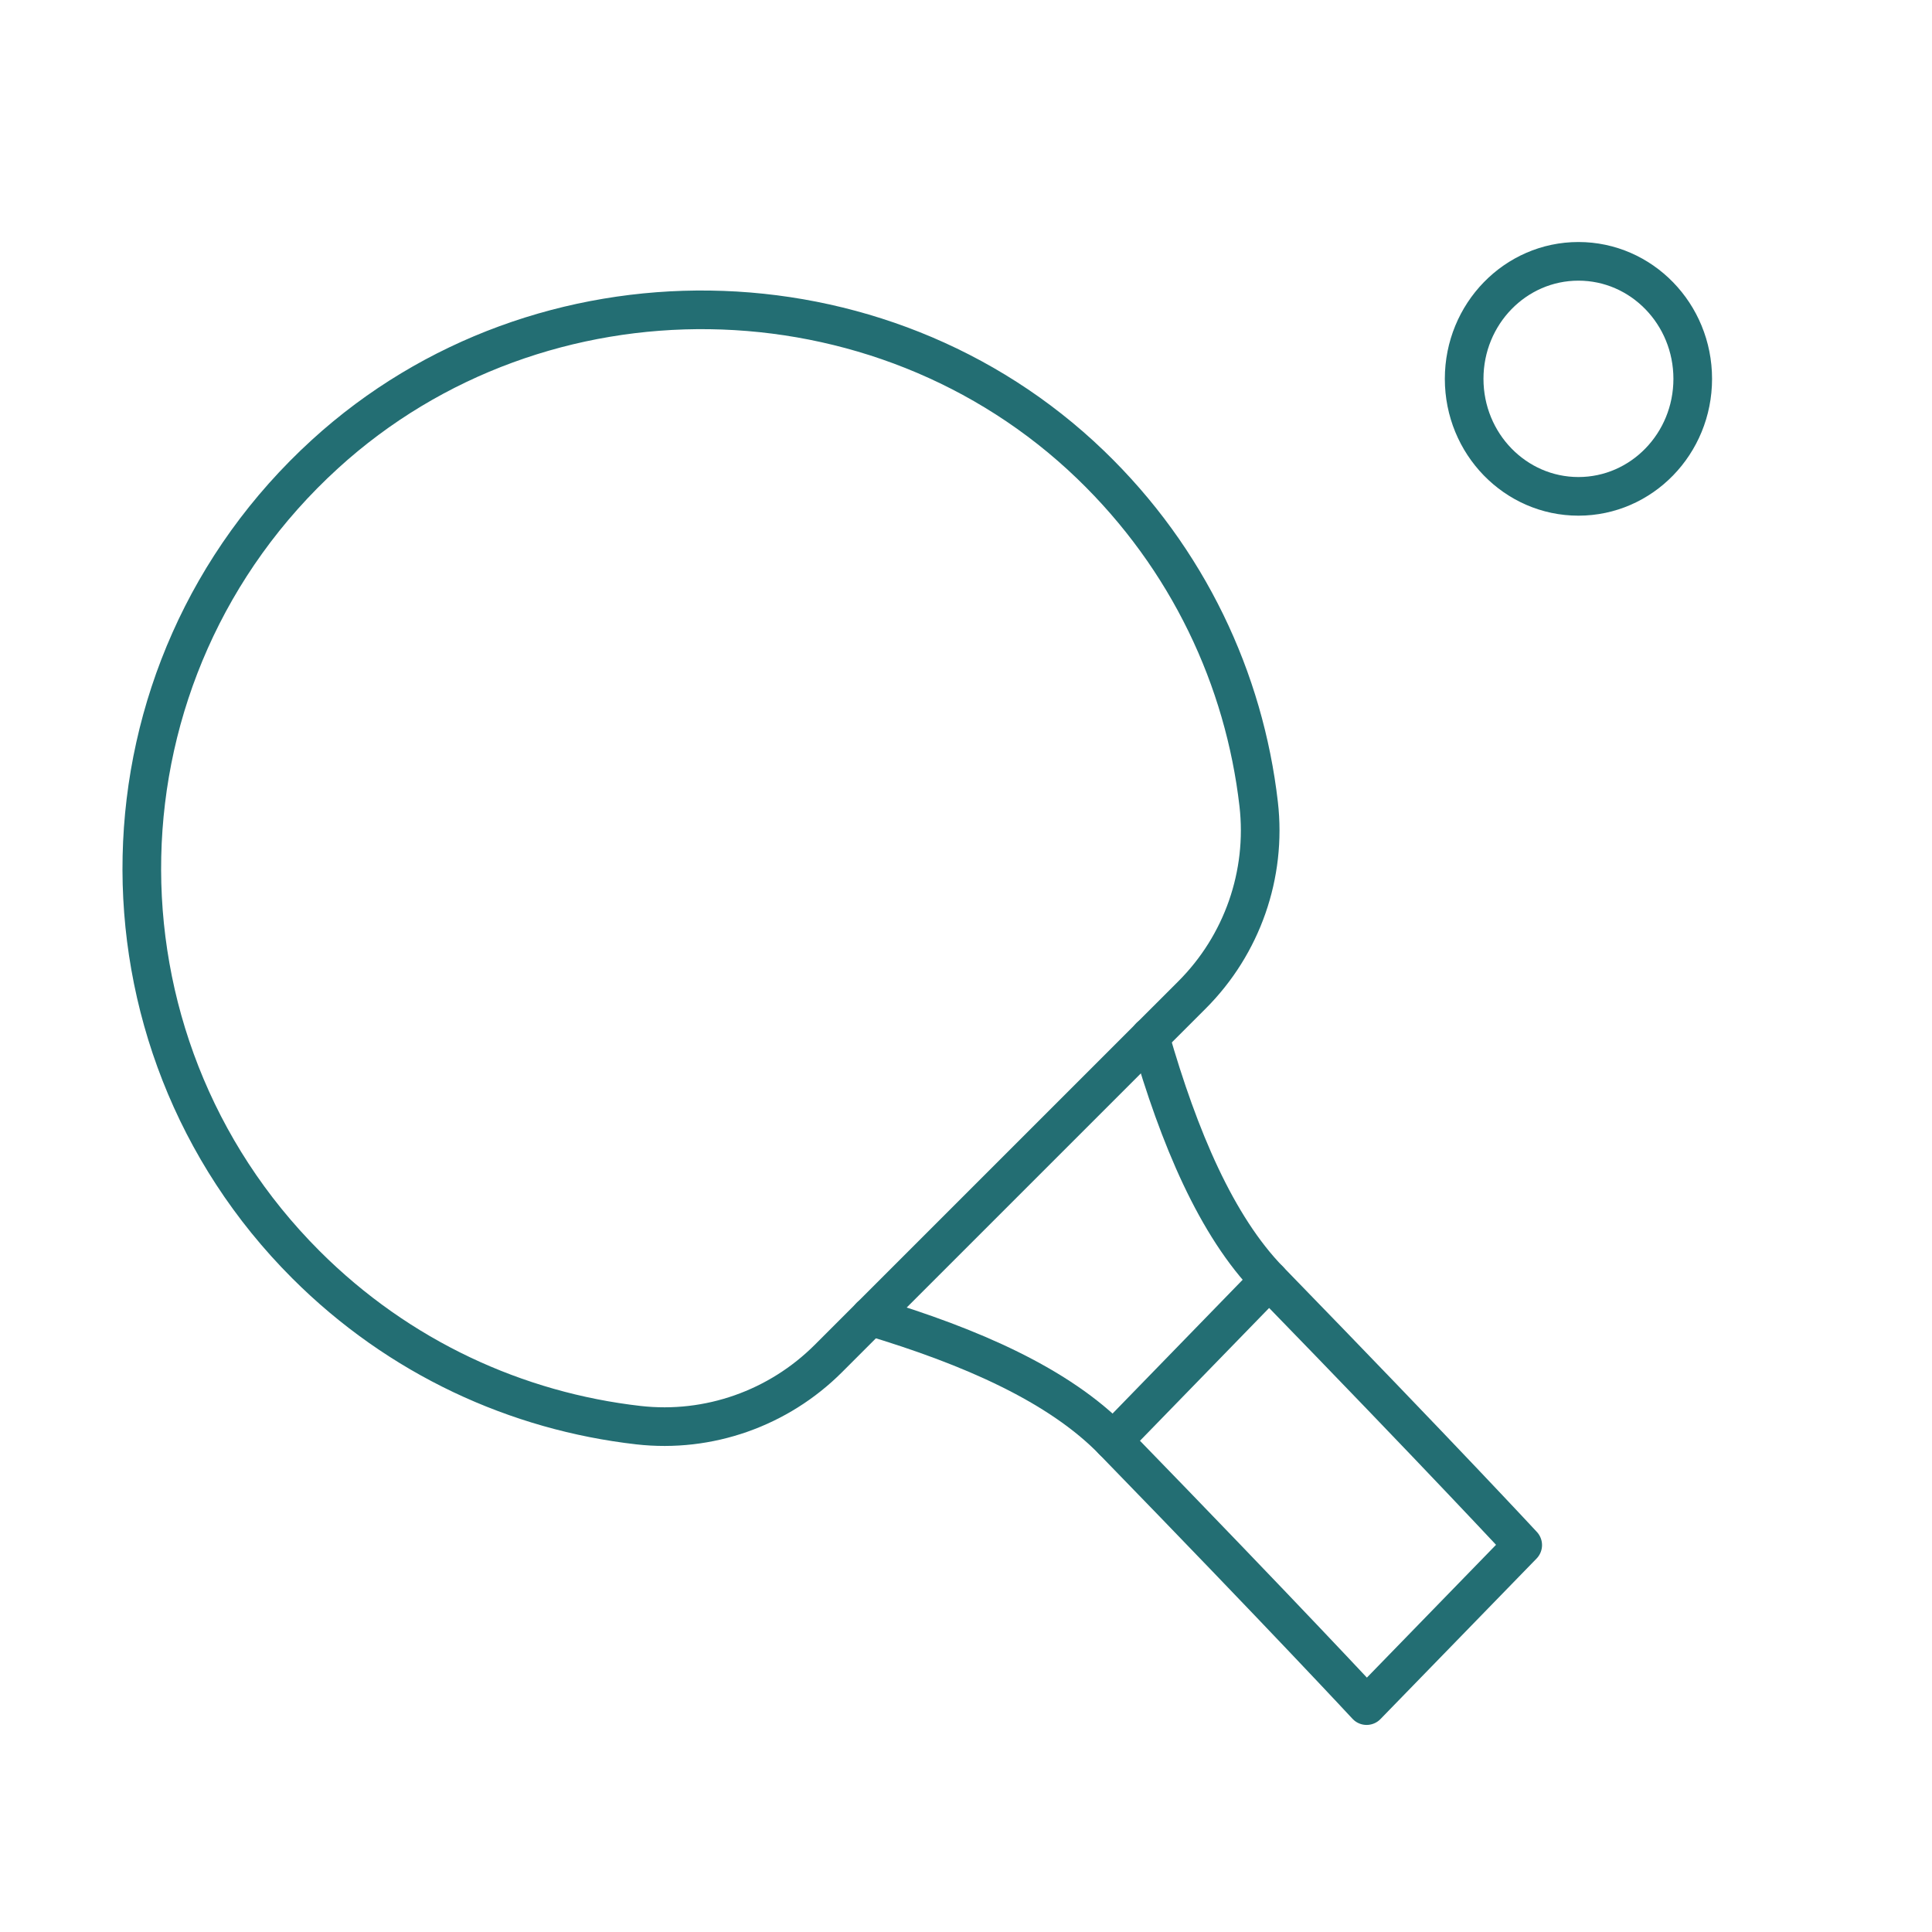 <?xml version="1.0" encoding="UTF-8"?> <!-- Generator: Adobe Illustrator 26.0.3, SVG Export Plug-In . SVG Version: 6.00 Build 0) --> <svg xmlns="http://www.w3.org/2000/svg" xmlns:xlink="http://www.w3.org/1999/xlink" version="1.1" id="Calque_1" x="0px" y="0px" viewBox="0 0 45 45" style="enable-background:new 0 0 45 45;" xml:space="preserve"> <g> <ellipse style="fill:none;stroke:#236E73;stroke-width:0.9;stroke-linecap:round;stroke-linejoin:round;stroke-miterlimit:10;" cx="36.765" cy="8.824" rx="2.662" ry="2.737"></ellipse> <line style="fill:none;stroke:#236E73;stroke-width:0.9;stroke-linecap:round;stroke-linejoin:round;stroke-miterlimit:10;" x1="25.925" y1="33.558" x2="29.561" y2="29.819"></line> <path style="fill:none;stroke:#236E73;stroke-width:0.9;stroke-linecap:round;stroke-linejoin:round;stroke-miterlimit:10;" d=" M29.317,18.729c-0.334-2.902-1.639-5.713-3.917-7.906c-4.89-4.708-12.813-4.823-17.829-0.248 c-5.538,5.051-5.687,13.64-0.446,18.881c2.171,2.171,4.917,3.417,7.748,3.739 c1.633,0.185,3.261-0.392,4.423-1.554l8.469-8.468C28.932,22.006,29.505,20.369,29.317,18.729z"></path> <path style="fill:none;stroke:#236E73;stroke-width:0.9;stroke-linecap:round;stroke-linejoin:round;stroke-miterlimit:10;" d=" M26.786,24.148c0.677,2.36,1.548,4.408,2.775,5.671c4.082,4.198,5.906,6.169,5.906,6.169 l-3.636,3.739c0,0-1.824-1.97-5.906-6.169c-1.252-1.288-3.3-2.193-5.652-2.896"></path> </g> <g> </g> <g> </g> <g> </g> <g> </g> <g> </g> <g> </g> </svg> 